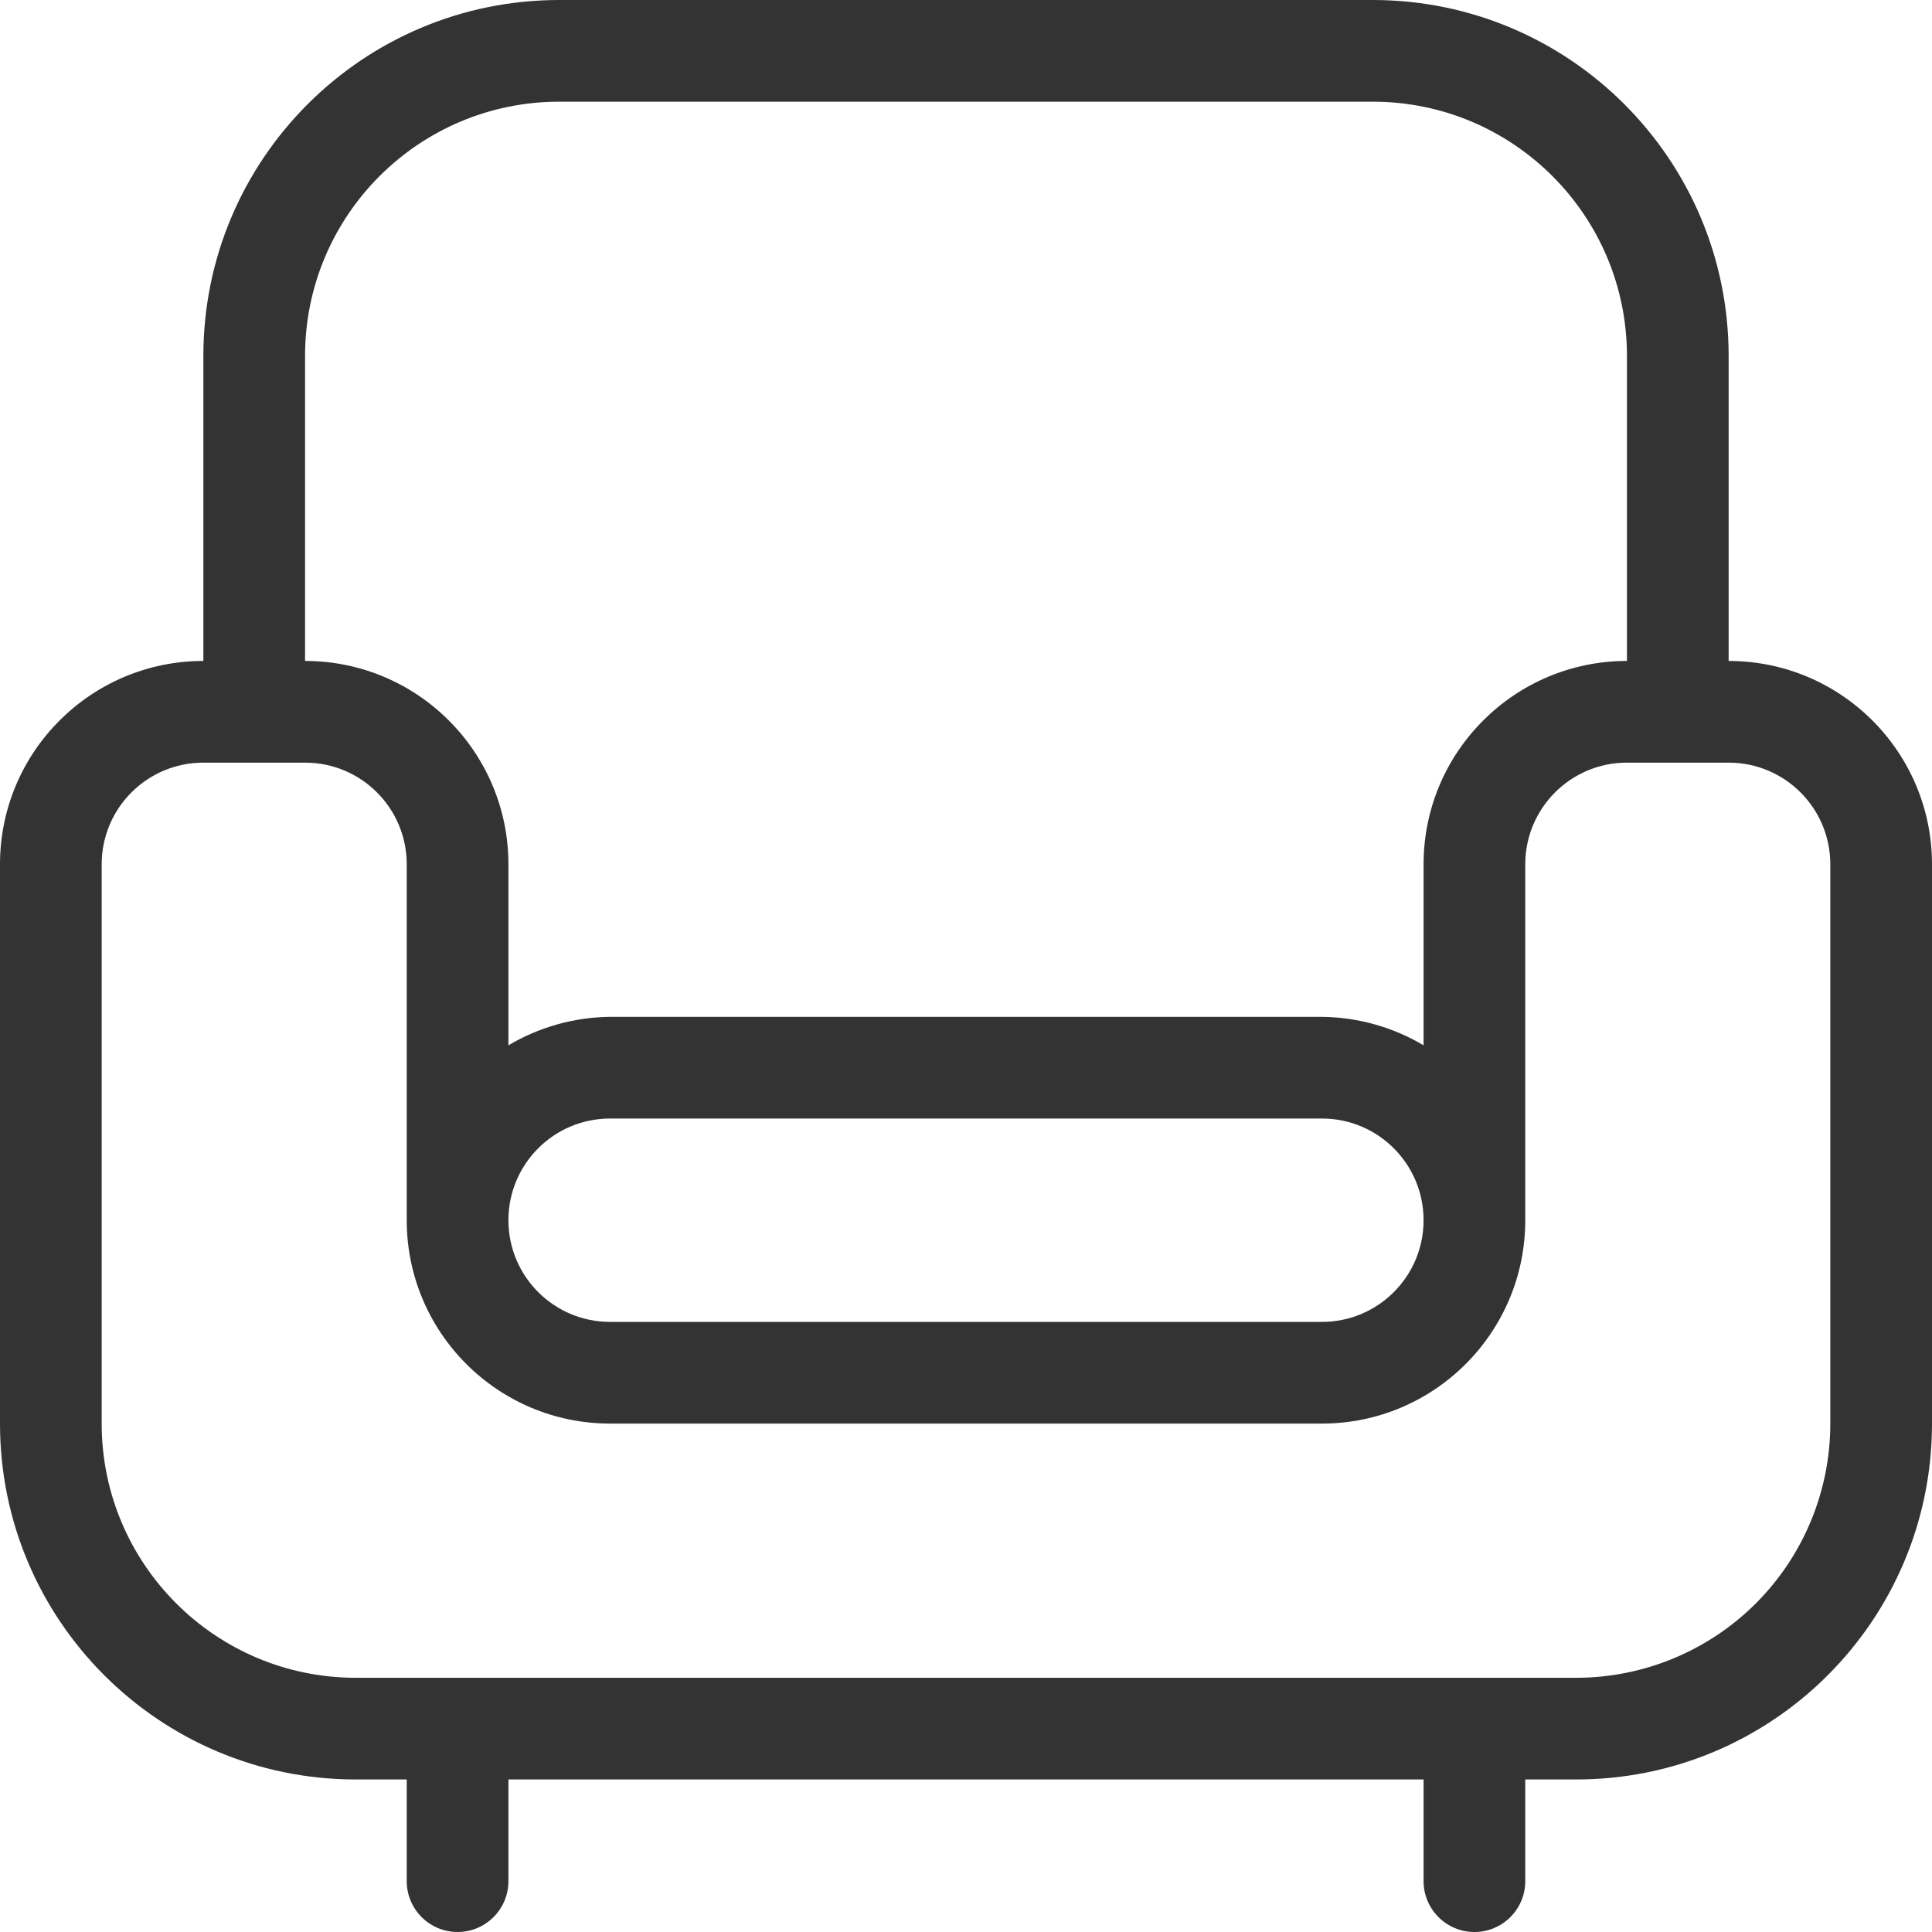 <?xml version="1.0" encoding="UTF-8"?>
<svg width="38px" height="38px" viewBox="0 0 38 38" version="1.1" xmlns="http://www.w3.org/2000/svg" xmlns:xlink="http://www.w3.org/1999/xlink">
    <!-- Generator: Sketch 64 (93537) - https://sketch.com -->
    <title>Color 2</title>
    <desc>Created with Sketch.</desc>
    <g id="Redesign" stroke="none" stroke-width="1" fill="none" fill-rule="evenodd">
        <g id="Decision-Page-Sticky-L" transform="translate(-622, -1142)" fill="#333333" fill-rule="nonzero">
            <g id="Color-2" transform="translate(622, 1142)">
                <path d="M34,13 L34,7 C34,3.134 30.866,0 27,0 L11,0 C7.134,0 4,3.134 4,7 L4,13 C1.791,13 0,14.791 0,17 L0,28 C0,31.866 3.134,35 7,35 L8,35 L8,37 C8,37.552 8.448,38 9,38 C9.552,38 10,37.552 10,37 L10,35 L28,35 L28,37 C28,37.552 28.448,38 29,38 C29.552,38 30,37.552 30,37 L30,35 L31,35 C34.866,35 38,31.866 38,28 L38,17 C38,14.791 36.209,13 34,13 Z M6,7 C6,4.239 8.239,2 11,2 L27,2 C29.761,2 32,4.239 32,7 L32,13 C29.791,13 28,14.791 28,17 L28,20.56 C27.394,20.2 26.704,20.007 26,20 L12,20 C11.296,20.007 10.606,20.2 10,20.56 L10,17 C10,14.791 8.209,13 6,13 L6,7 Z M28,24 C28,25.105 27.105,26 26,26 L12,26 C10.895,26 10,25.105 10,24 C10,22.895 10.895,22 12,22 L26,22 C27.105,22 28,22.895 28,24 Z M36,28 C36,29.326 35.473,30.598 34.536,31.536 C33.598,32.473 32.326,33 31,33 L7,33 C4.239,33 2,30.761 2,28 L2,17 C2,15.895 2.895,15 4,15 L6,15 C7.105,15 8,15.895 8,17 L8,24 C8,26.209 9.791,28 12,28 L26,28 C28.209,28 30,26.209 30,24 L30,17 C30,15.895 30.895,15 32,15 L34,15 C35.105,15 36,15.895 36,17 L36,28 Z" id="Color"></path>
            </g>
        </g>
    </g>
</svg>